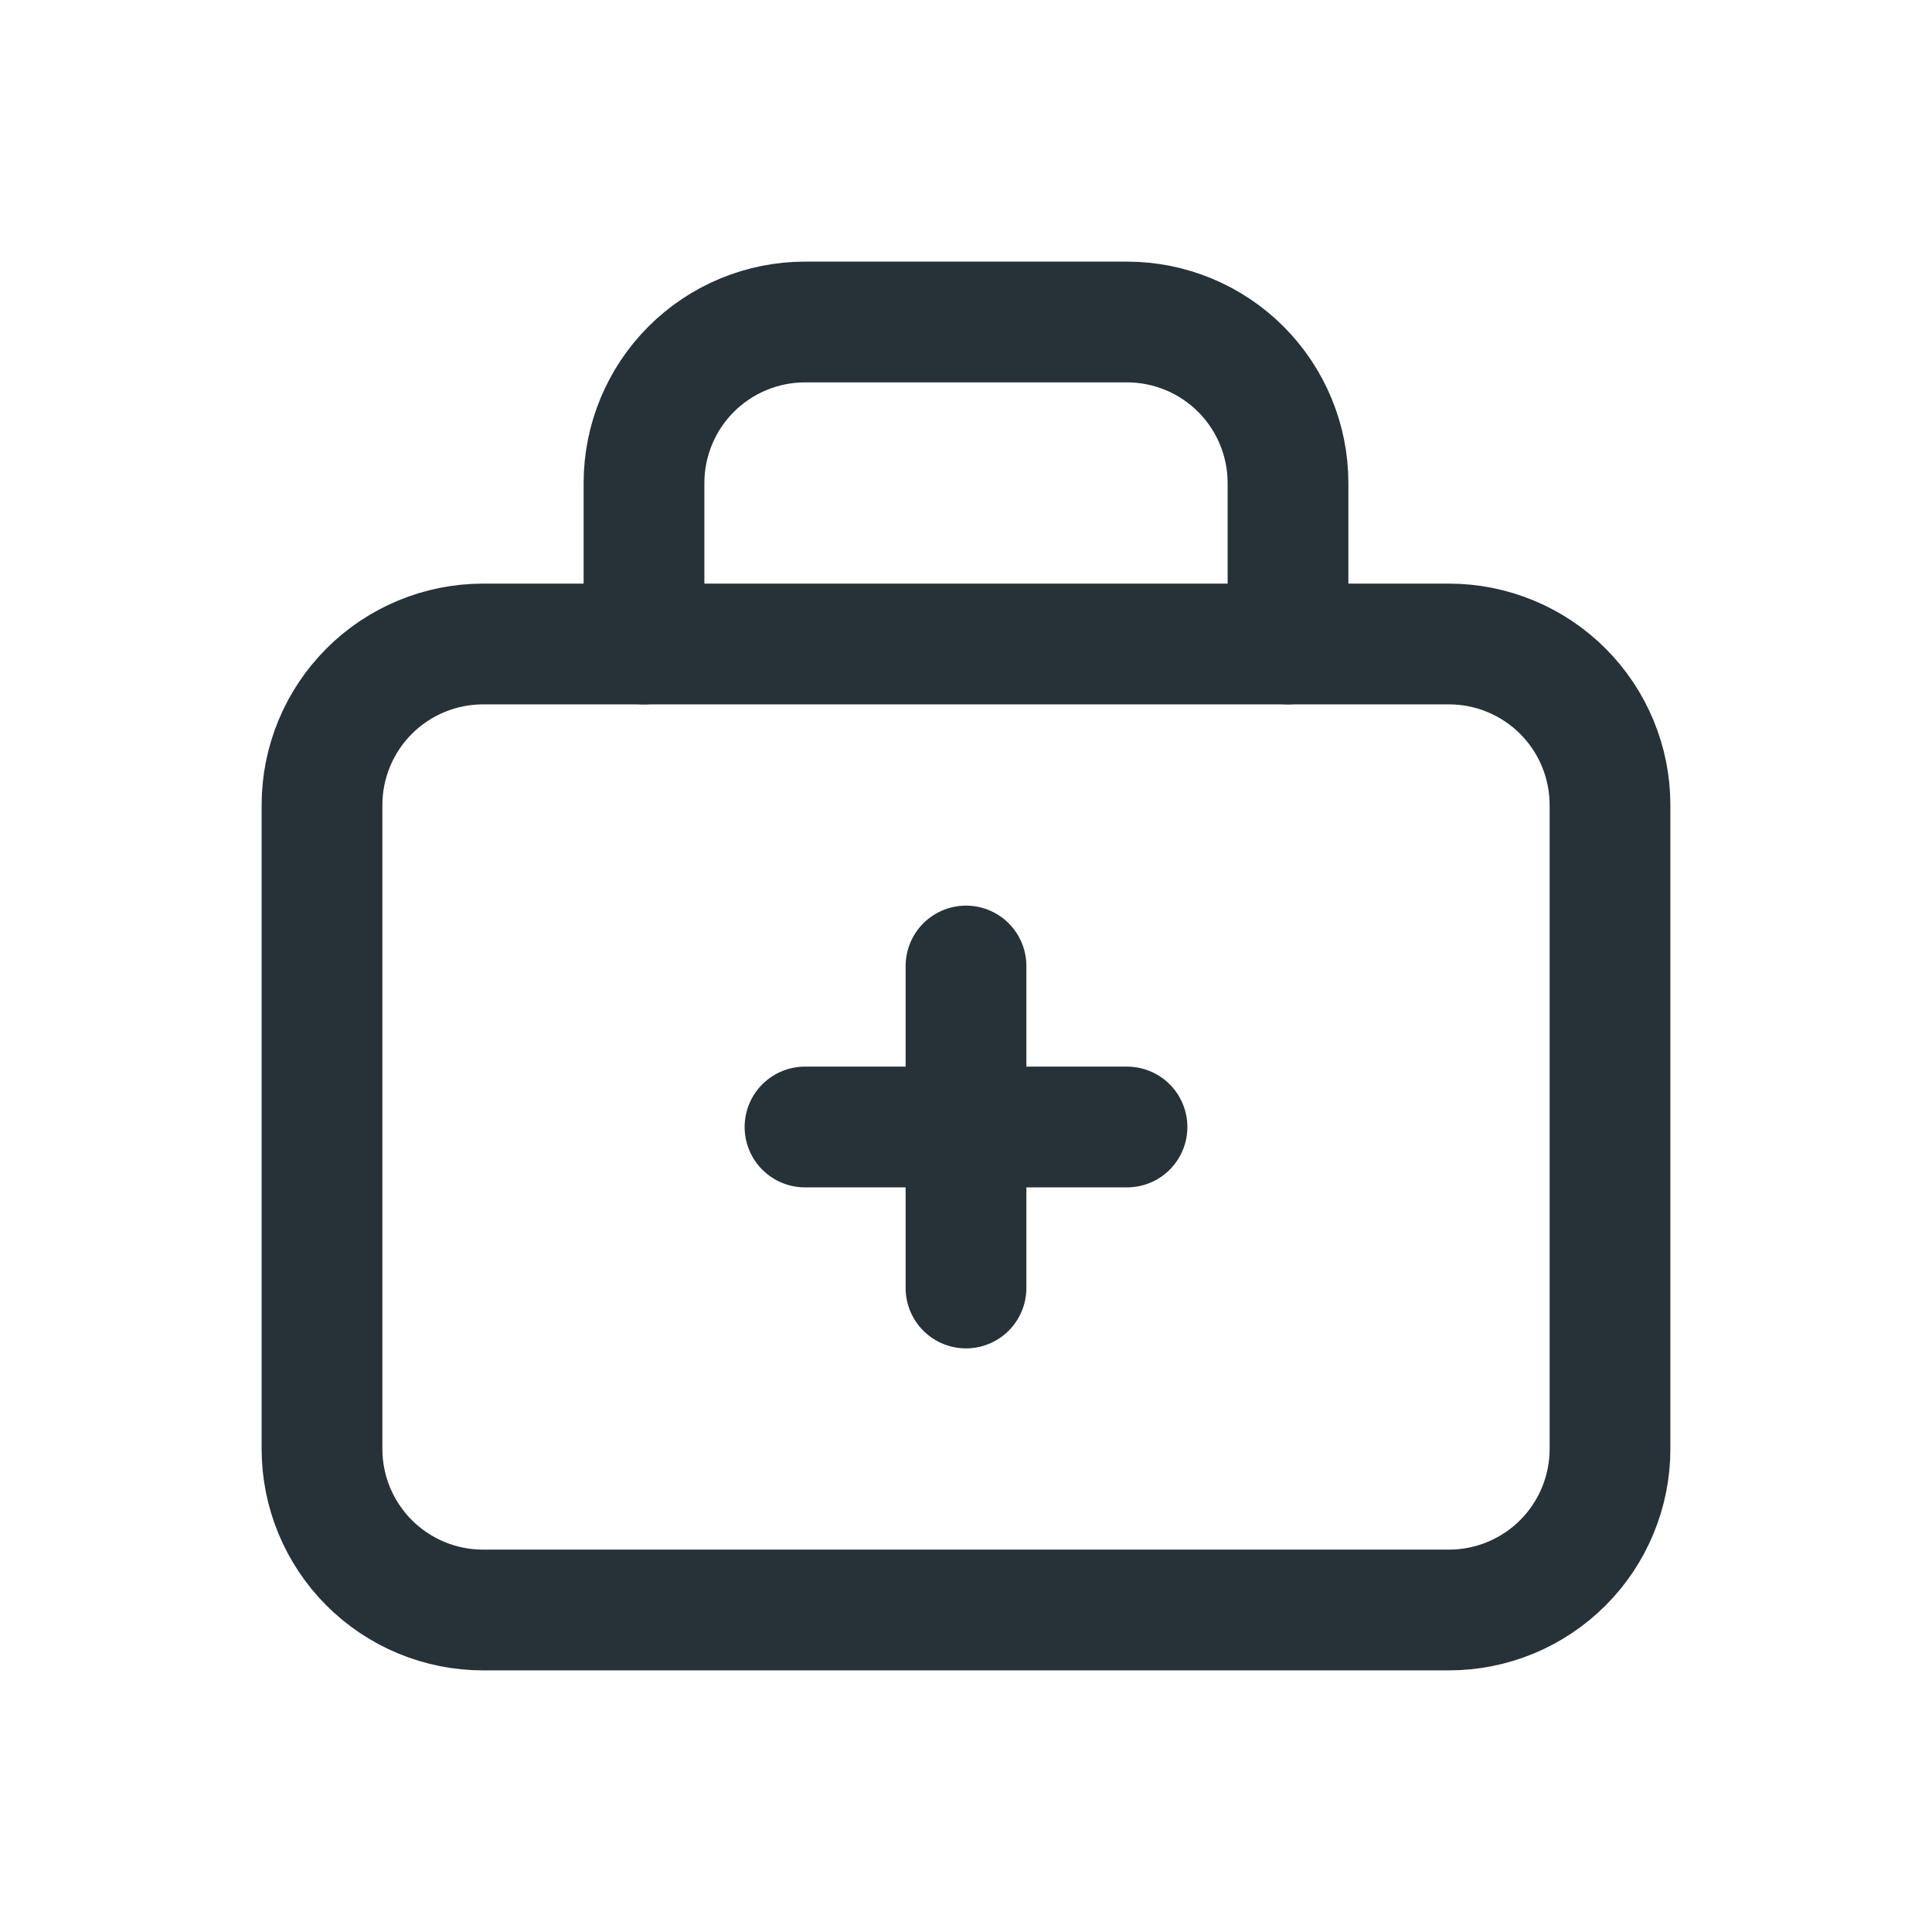 <?xml version="1.0" encoding="UTF-8"?> <svg xmlns="http://www.w3.org/2000/svg" width="24" height="24" viewBox="0 0 24 24" fill="none"><g clip-path="url(#clip0_4494_133)"><path d="M8 8V6C8 5.47 8.211 4.961 8.586 4.586C8.961 4.211 9.47 4 10 4H14C14.53 4 15.039 4.211 15.414 4.586C15.789 4.961 16 5.47 16 6V8" stroke="#263238" stroke-width="1.5" stroke-linecap="round" stroke-linejoin="round"></path><path d="M4 10C4 9.47 4.211 8.961 4.586 8.586C4.961 8.211 5.47 8 6 8H18C18.53 8 19.039 8.211 19.414 8.586C19.789 8.961 20 9.47 20 10V18C20 18.53 19.789 19.039 19.414 19.414C19.039 19.789 18.53 20 18 20H6C5.47 20 4.961 19.789 4.586 19.414C4.211 19.039 4 18.53 4 18V10Z" stroke="#263238" stroke-width="1.5" stroke-linecap="round" stroke-linejoin="round"></path><path d="M10 14H14" stroke="#263238" stroke-width="1.5" stroke-linecap="round" stroke-linejoin="round"></path><path d="M12 12V16" stroke="#263238" stroke-width="1.5" stroke-linecap="round" stroke-linejoin="round"></path></g><defs><clipPath id="clip0_4494_133"><rect width="24" height="24" fill="white"></rect></clipPath></defs></svg> 